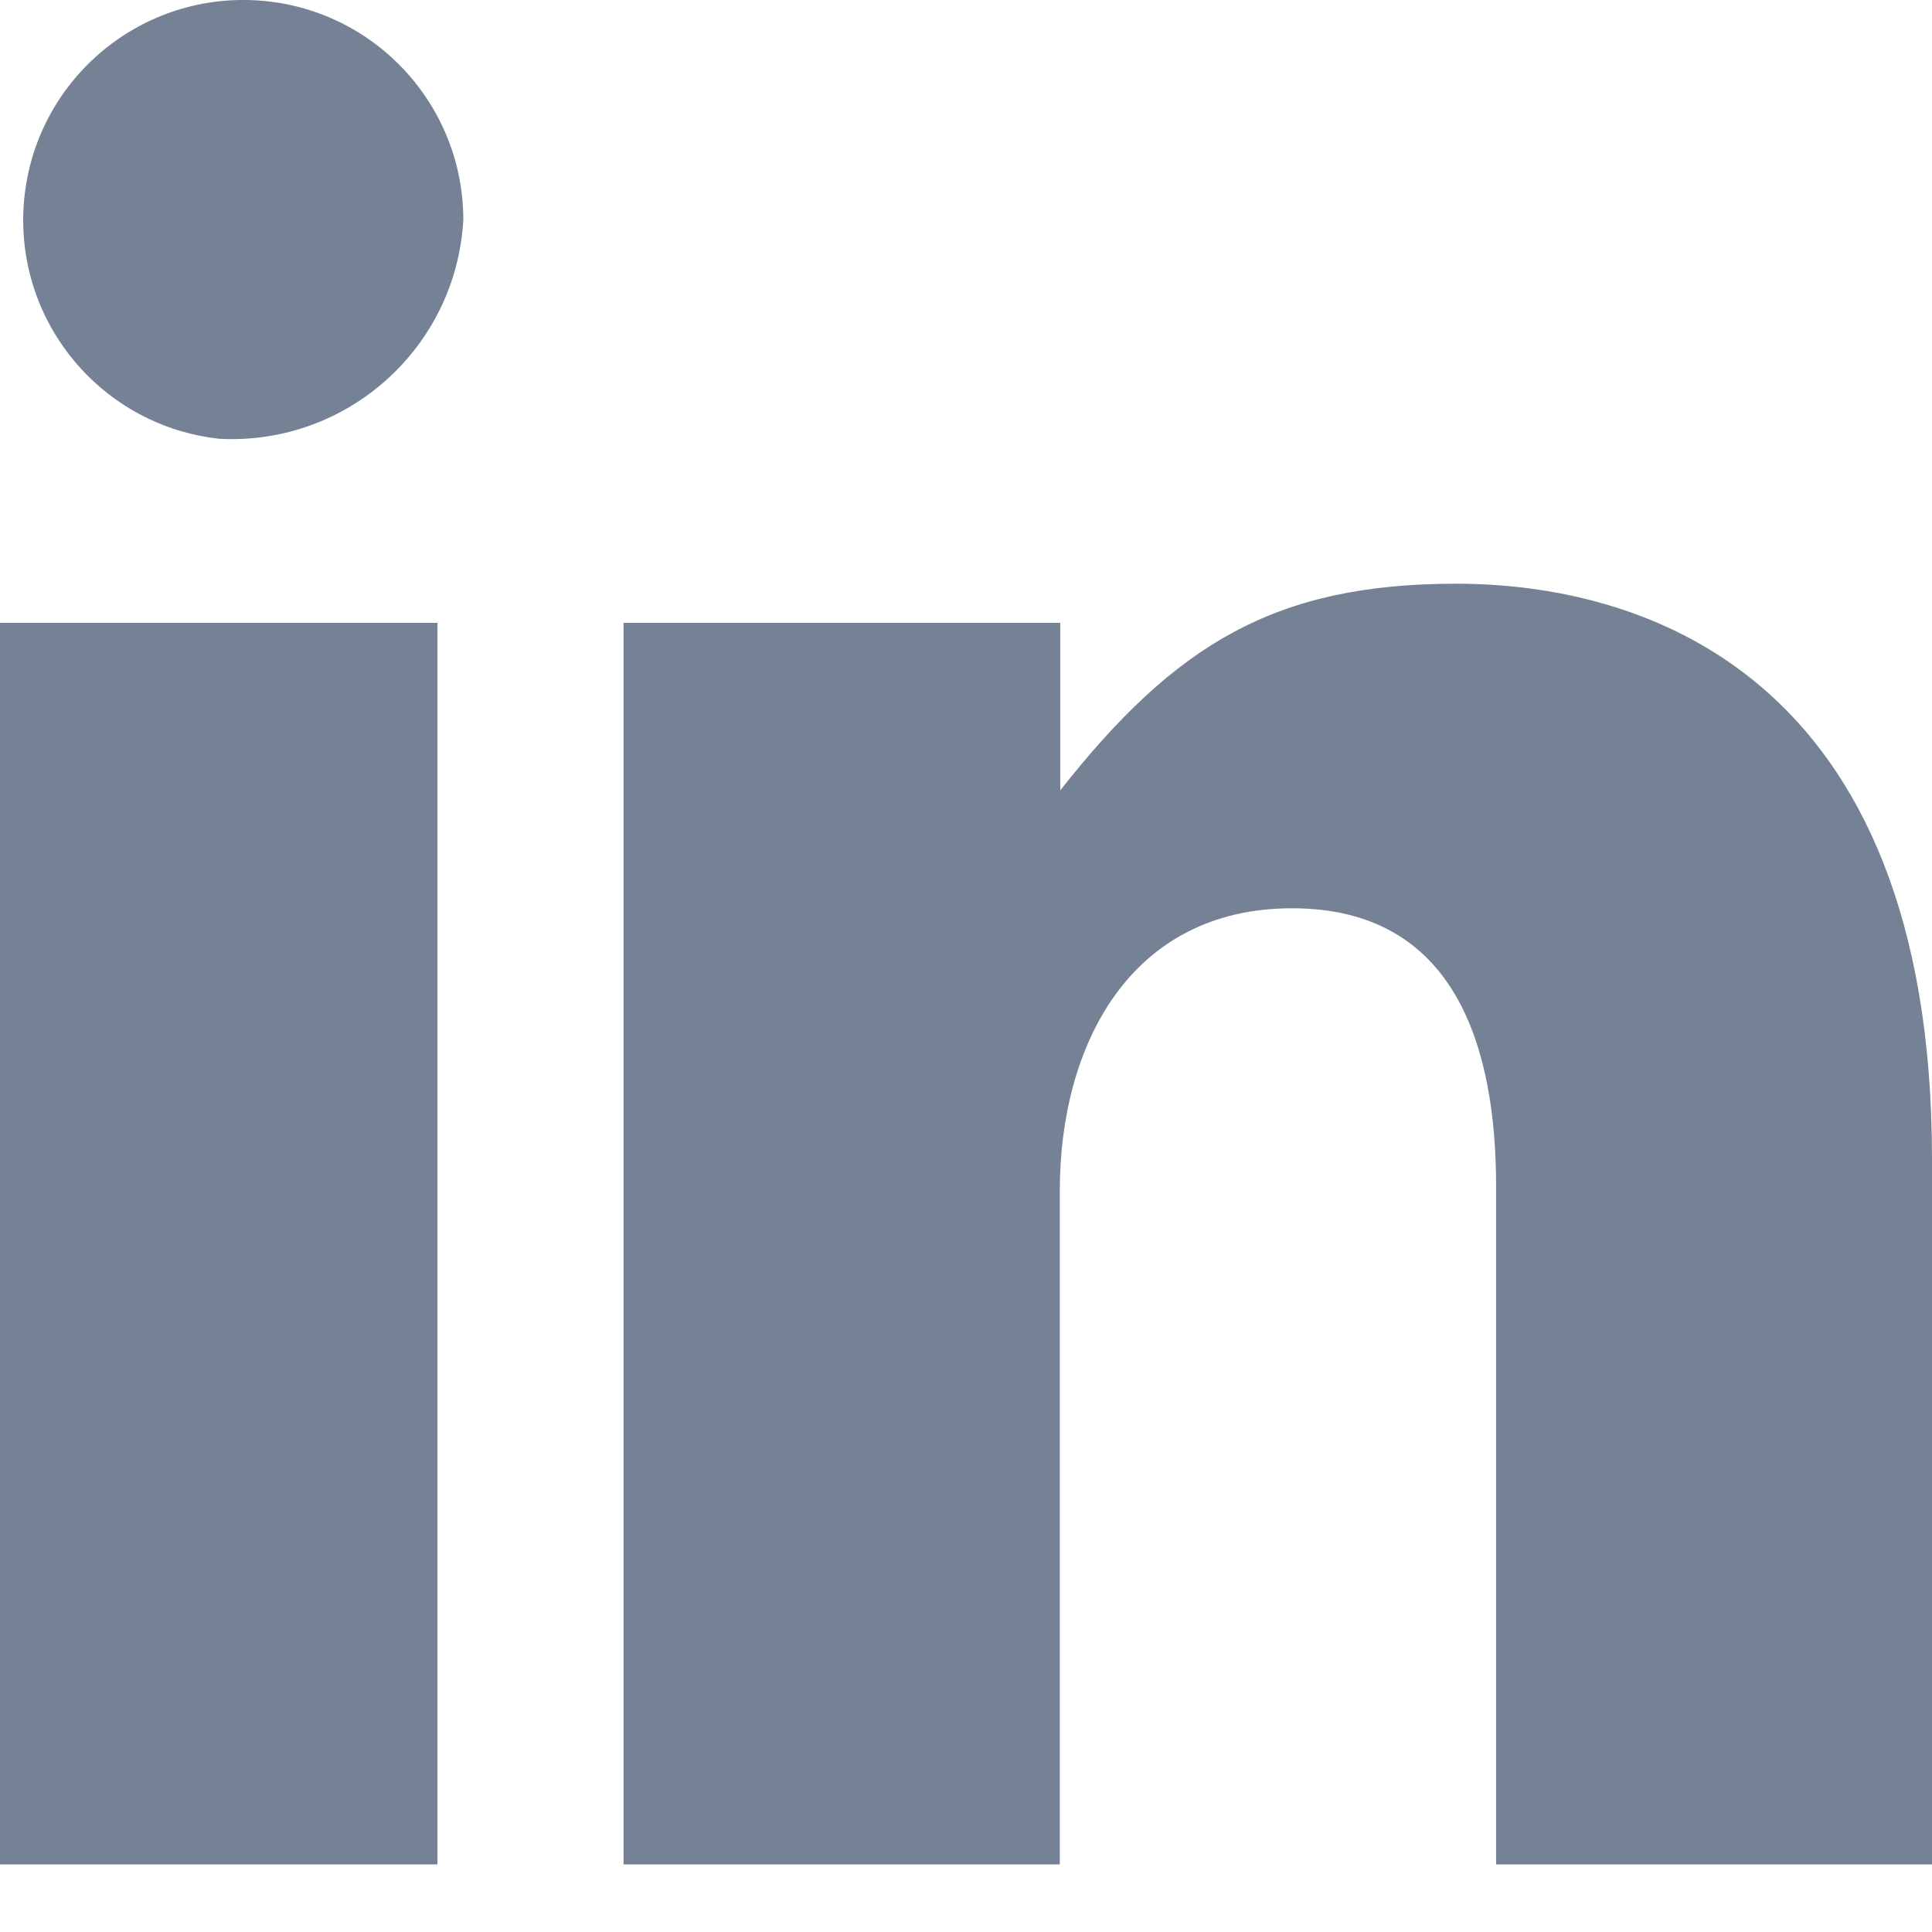 <svg width="16" height="16" viewBox="0 0 16 16" fill="none"
    xmlns="http://www.w3.org/2000/svg">
    <path fill-rule="evenodd" clip-rule="evenodd" d="M1.818 3.634C0.843 3.528 0.126 2.67 0.197 1.691C0.268 0.713 1.1 -0.034 2.08 0.001C3.061 0.036 3.837 0.841 3.837 1.822C3.777 2.879 2.875 3.689 1.818 3.634ZM12.39 15.44V9.826C12.39 8.677 12.057 7.522 10.701 7.522C9.345 7.522 8.777 8.677 8.777 9.856V15.44H5.164V5.158H8.781V6.545C9.733 5.335 10.56 4.834 12.059 4.834C13.559 4.834 16 5.538 16 9.598V15.44H12.393H12.39ZM0 15.44H3.623H3.623V5.158H0V15.44Z" fill="#758195"/>
</svg>
